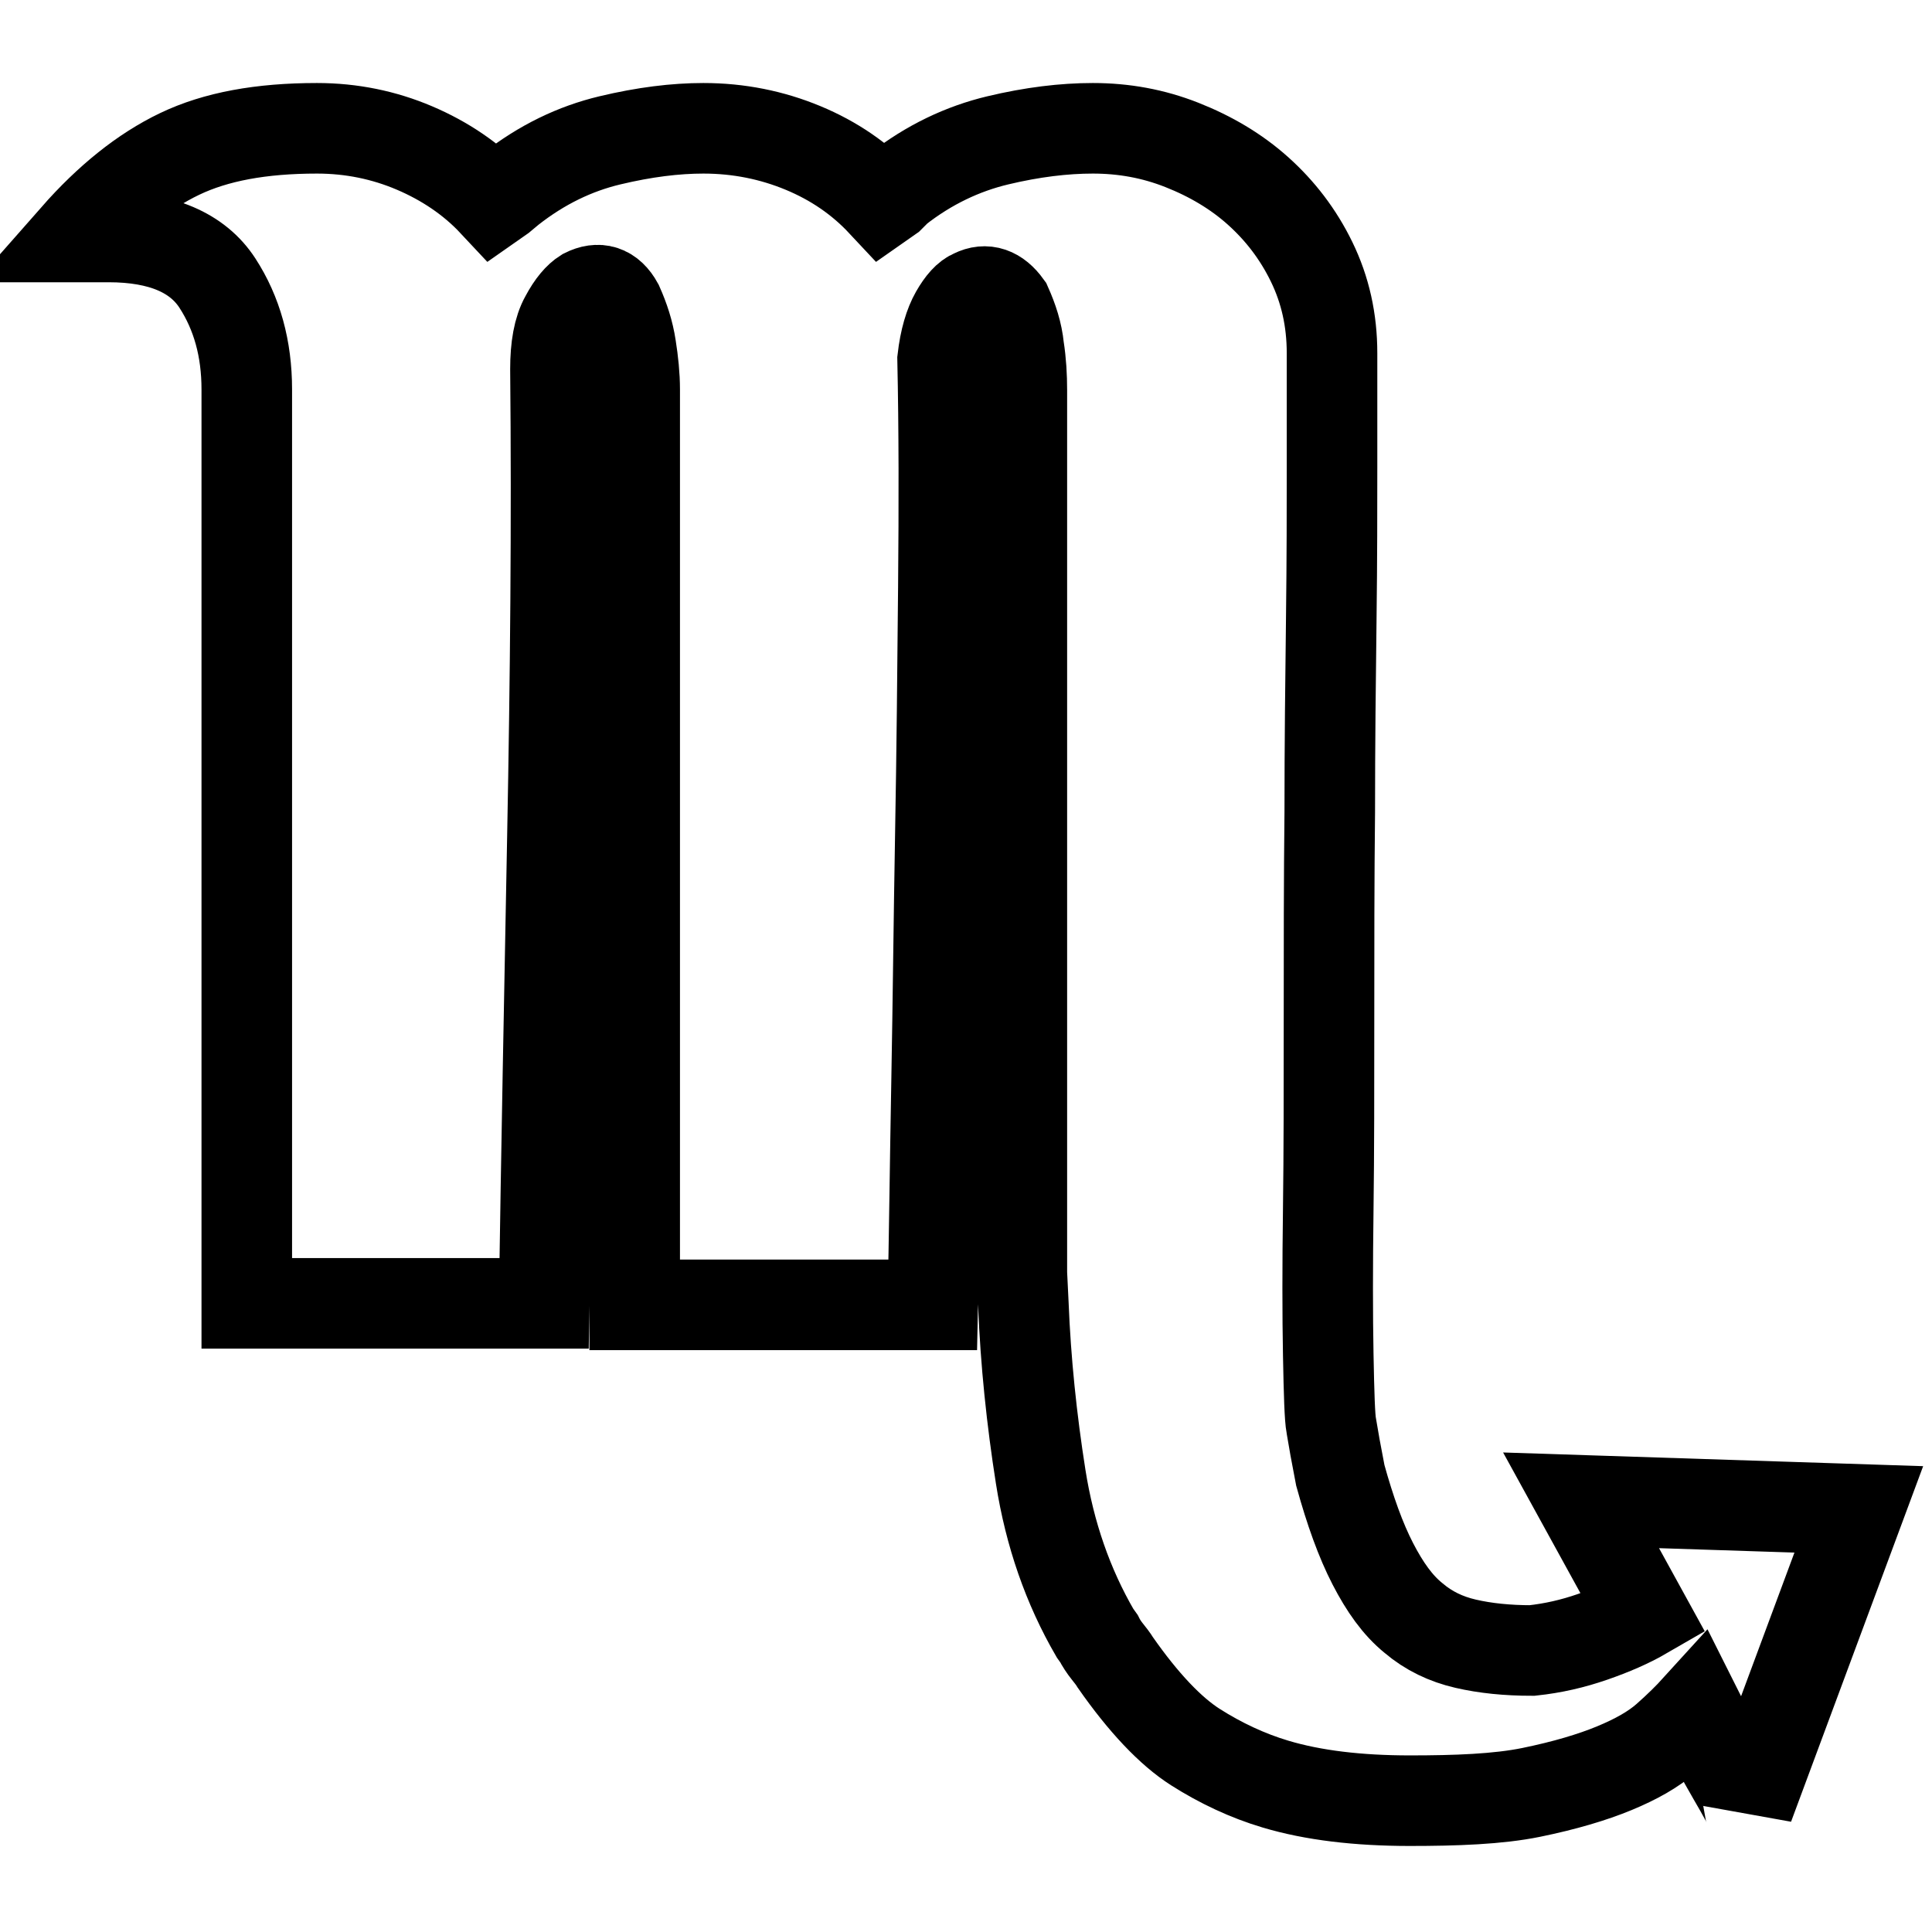 <?xml version="1.0" encoding="utf-8"?>
<!-- Svg Vector Icons : http://www.onlinewebfonts.com/icon -->
<!DOCTYPE svg PUBLIC "-//W3C//DTD SVG 1.1//EN" "http://www.w3.org/Graphics/SVG/1.1/DTD/svg11.dtd">
<svg version="1.1" xmlns="http://www.w3.org/2000/svg" xmlns:xlink="http://www.w3.org/1999/xlink" x="0px" y="0px" viewBox="0 0 256 256" enable-background="new 0 0 256 256" xml:space="preserve">
<g> <path stroke-width="12" fill-opacity="0" stroke="#000000"  d="M186.8,238.6c-6.8,0-12.8-0.7-17.8-2.2c-3.7-1.1-7.3-2.8-10.6-4.9c-3.3-2.1-6.9-5.9-10.6-11.2 c-0.3-0.5-0.7-1-1.1-1.5c-0.4-0.5-0.8-1.1-1.1-1.7l-0.5-0.7c-3.6-6.2-6-13.1-7.2-20.7c-1.2-7.6-2-15.3-2.3-22.9l-0.2-4.1v-117 c0-1.8-0.1-3.7-0.4-5.6c-0.2-2-0.8-3.8-1.6-5.6c-1.3-1.8-2.8-2.3-4.4-1.5c-0.8,0.3-1.6,1.2-2.4,2.6c-0.8,1.4-1.4,3.4-1.7,6 c0.2,9.3,0.2,19.3,0.1,30.2c-0.1,10.9-0.2,21.9-0.4,32.9c-0.2,11.1-0.3,21.9-0.5,32.7c-0.2,10.7-0.3,20.6-0.5,29.5H84.1V51.6 c0-1.8-0.2-3.7-0.5-5.6c-0.3-2-0.9-3.8-1.7-5.6c-1.1-2-2.6-2.4-4.4-1.5c-0.8,0.5-1.7,1.5-2.6,3.2c-0.9,1.6-1.3,3.9-1.3,6.8 c0.2,20.3,0,41-0.4,61.9c-0.4,21-0.8,41.6-1.1,61.9H32.7V51.6c0-5.4-1.3-10.1-3.9-14.1s-7.4-6.1-14.4-6.1H10c4.4-5,9-8.7,13.8-11 c4.8-2.3,10.8-3.4,18.2-3.4c4.6,0,8.9,0.9,12.9,2.6s7.6,4.1,10.5,7.2l1-0.7l1.2-1c4.2-3.3,8.6-5.4,13.2-6.5 c4.6-1.1,8.7-1.6,12.4-1.6c4.7,0,9.1,0.9,13.2,2.6s7.6,4.1,10.5,7.2l1-0.7l1-1c4.2-3.3,8.7-5.4,13.3-6.5c4.6-1.1,8.8-1.6,12.6-1.6 c4.1,0,8,0.7,11.8,2.2c3.8,1.5,7.2,3.5,10.1,6.1c2.9,2.6,5.3,5.7,7.1,9.4c1.8,3.7,2.7,7.7,2.7,12.1v15.1c0,5.4,0,12.1-0.1,20.1 c-0.1,8-0.2,16.6-0.2,25.6c-0.1,9-0.1,18.2-0.1,27.4s0,17.7-0.1,25.2c-0.1,7.6-0.1,14,0,19.3c0.1,5.3,0.2,8.4,0.4,9.4l0.5,2.9 l0.7,3.7c1.3,4.7,2.7,8.6,4.3,11.7s3.3,5.5,5.4,7.2c2,1.7,4.3,2.8,6.9,3.4c2.6,0.6,5.5,0.9,8.8,0.9c2.8-0.3,5.4-0.9,8-1.8 c2.6-0.9,4.9-1.9,6.8-3l-8.3-15.1l36.8,1.2l-14.6,39.3c0-0.2-0.7-1.5-2.1-3.9c-1.4-2.4-3-5.4-4.8-9c-1,1.1-2.3,2.4-4,3.9 c-1.7,1.5-4,2.8-6.9,4c-2.9,1.2-6.6,2.3-11,3.2S192.9,238.6,186.8,238.6L186.8,238.6z"/></g>
</svg>